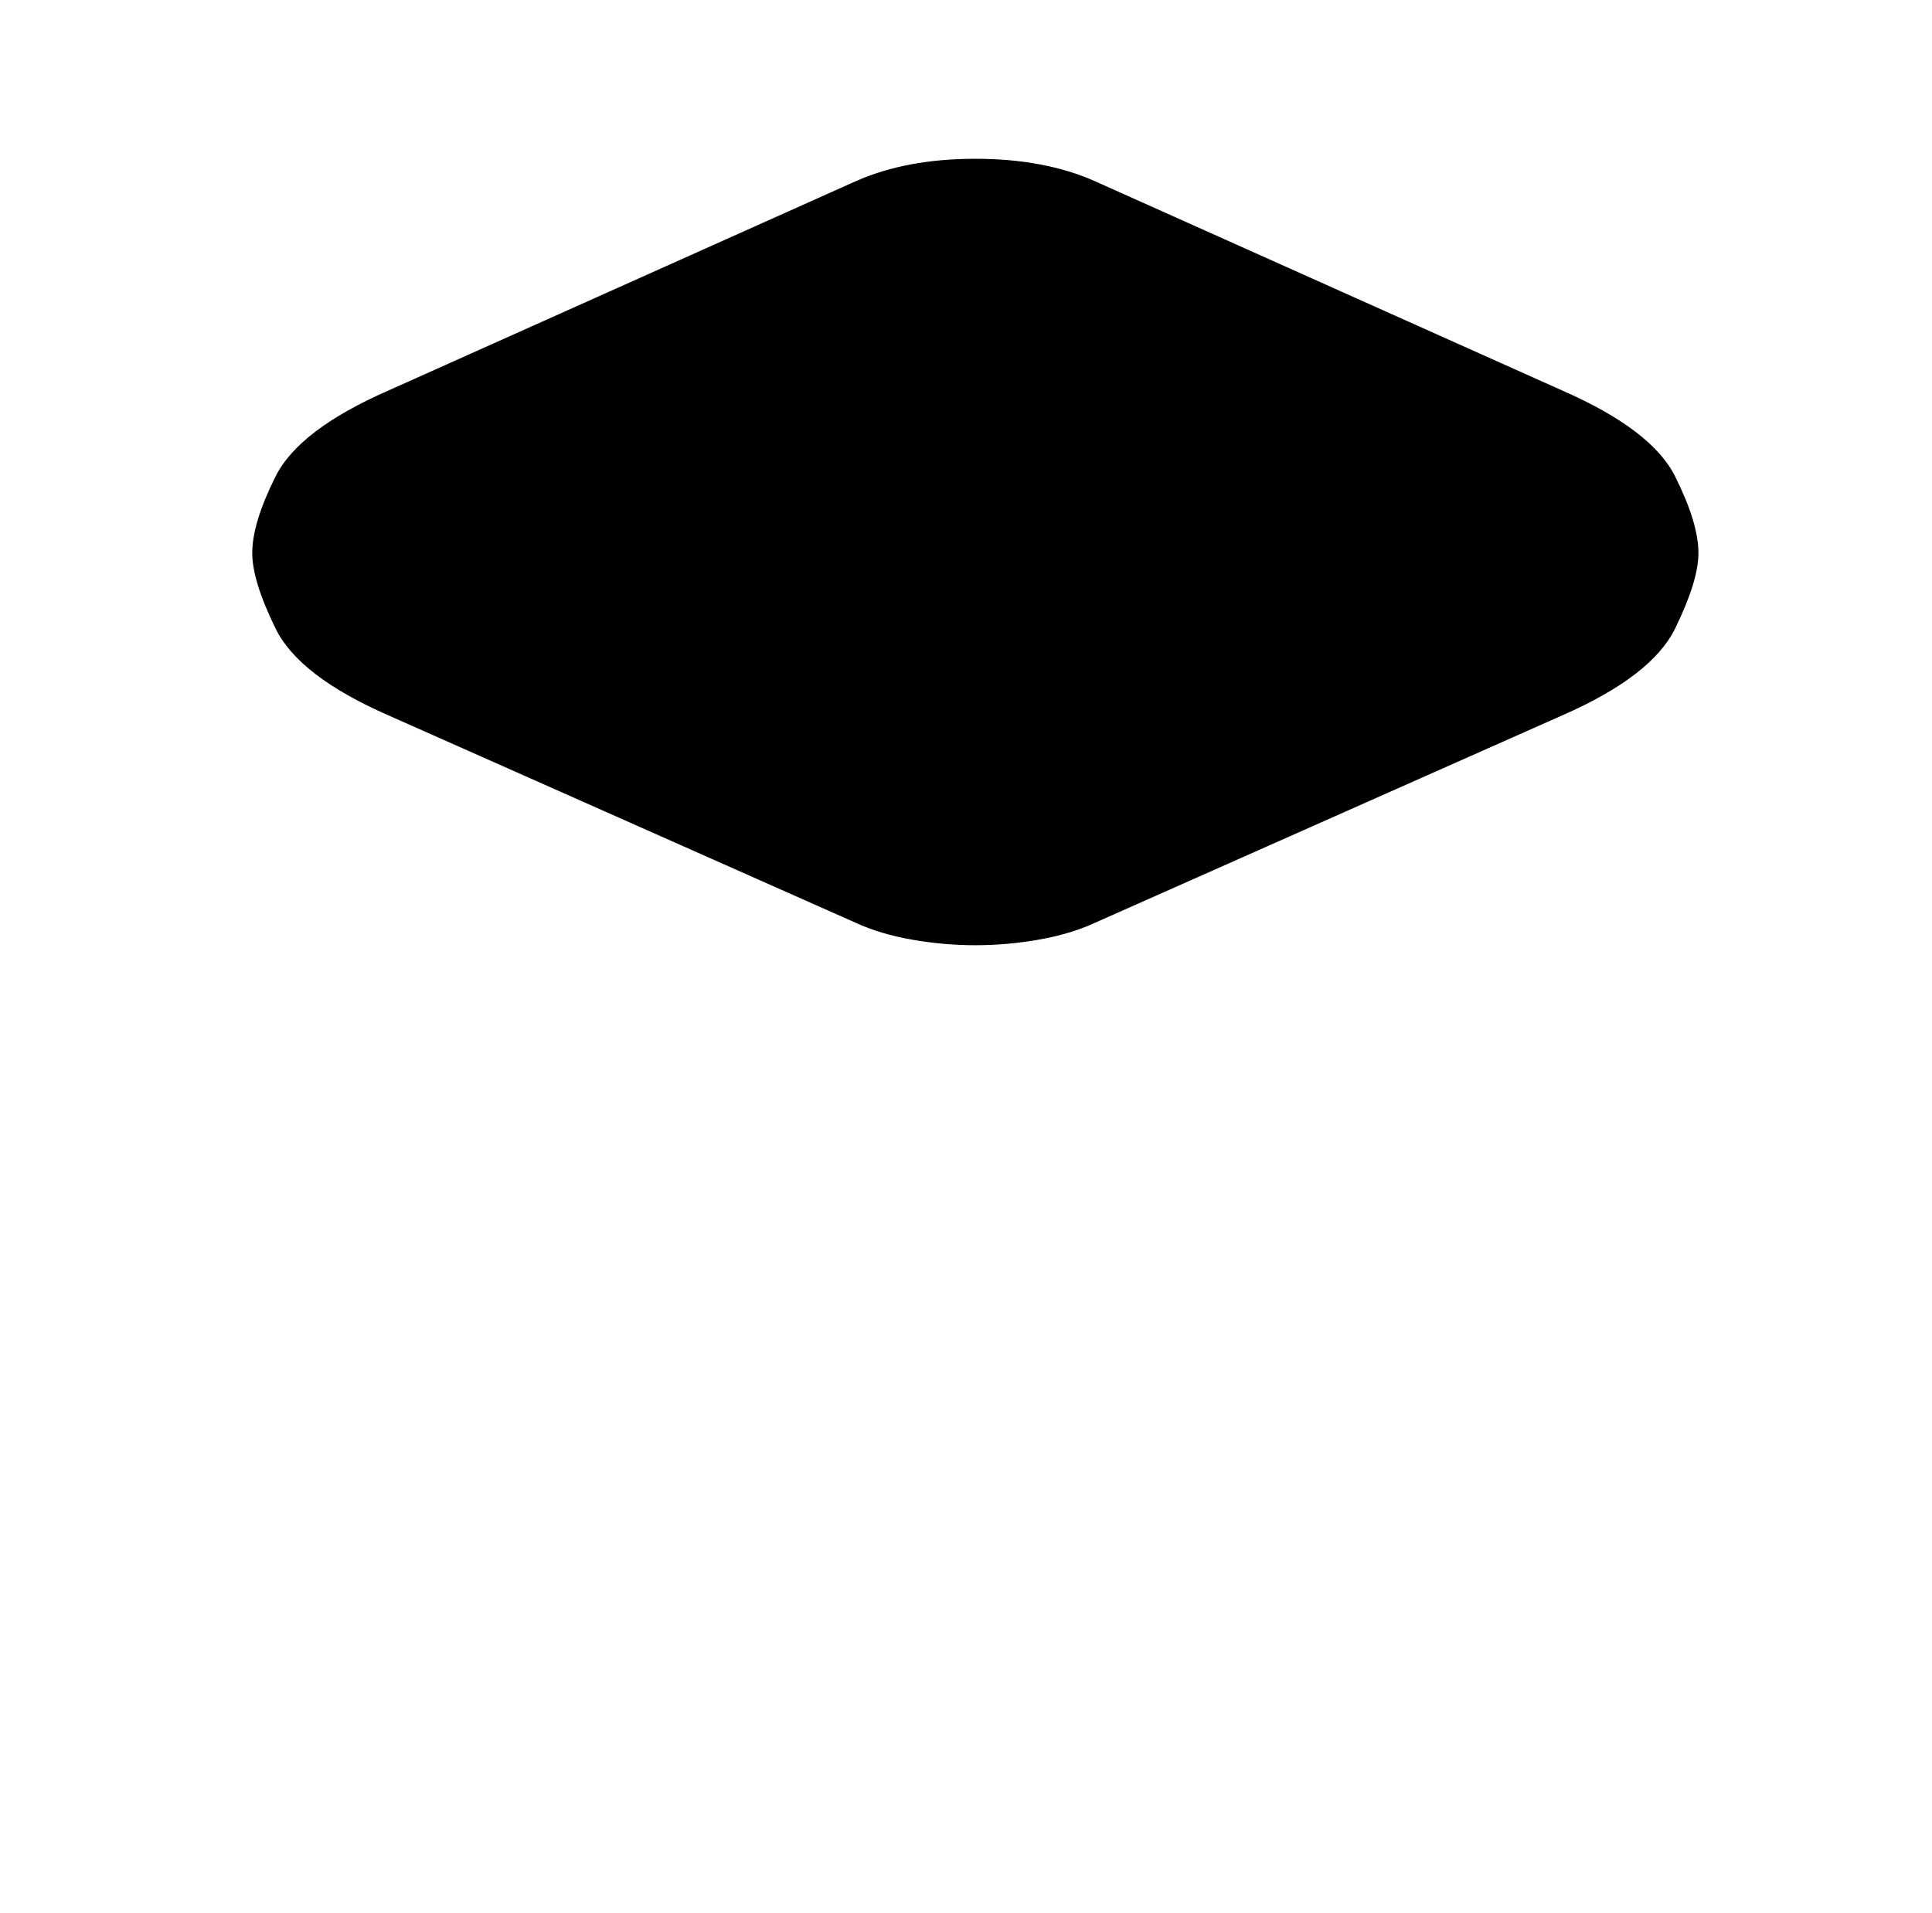 <?xml version="1.0" standalone="no"?>
<!DOCTYPE svg PUBLIC "-//W3C//DTD SVG 1.1//EN" "http://www.w3.org/Graphics/SVG/1.1/DTD/svg11.dtd" >
<svg xmlns="http://www.w3.org/2000/svg" xmlns:xlink="http://www.w3.org/1999/xlink" version="1.1" viewBox="-10 0 1034 1024">
   <path fill="currentColor"
d="M826 209l-250 -112q-27 -12 -64 -12t-64 12l-250 112q-48 21 -60.5 46t-12.5 41q0 15 12.5 40.5t60.5 46.5l250 111q13 6 30 9t34 3t34 -3t30 -9l250 -111q48 -21 60.5 -46.5t12.5 -40.5q0 -16 -12.5 -41t-60.5 -46v0z" />
</svg>
